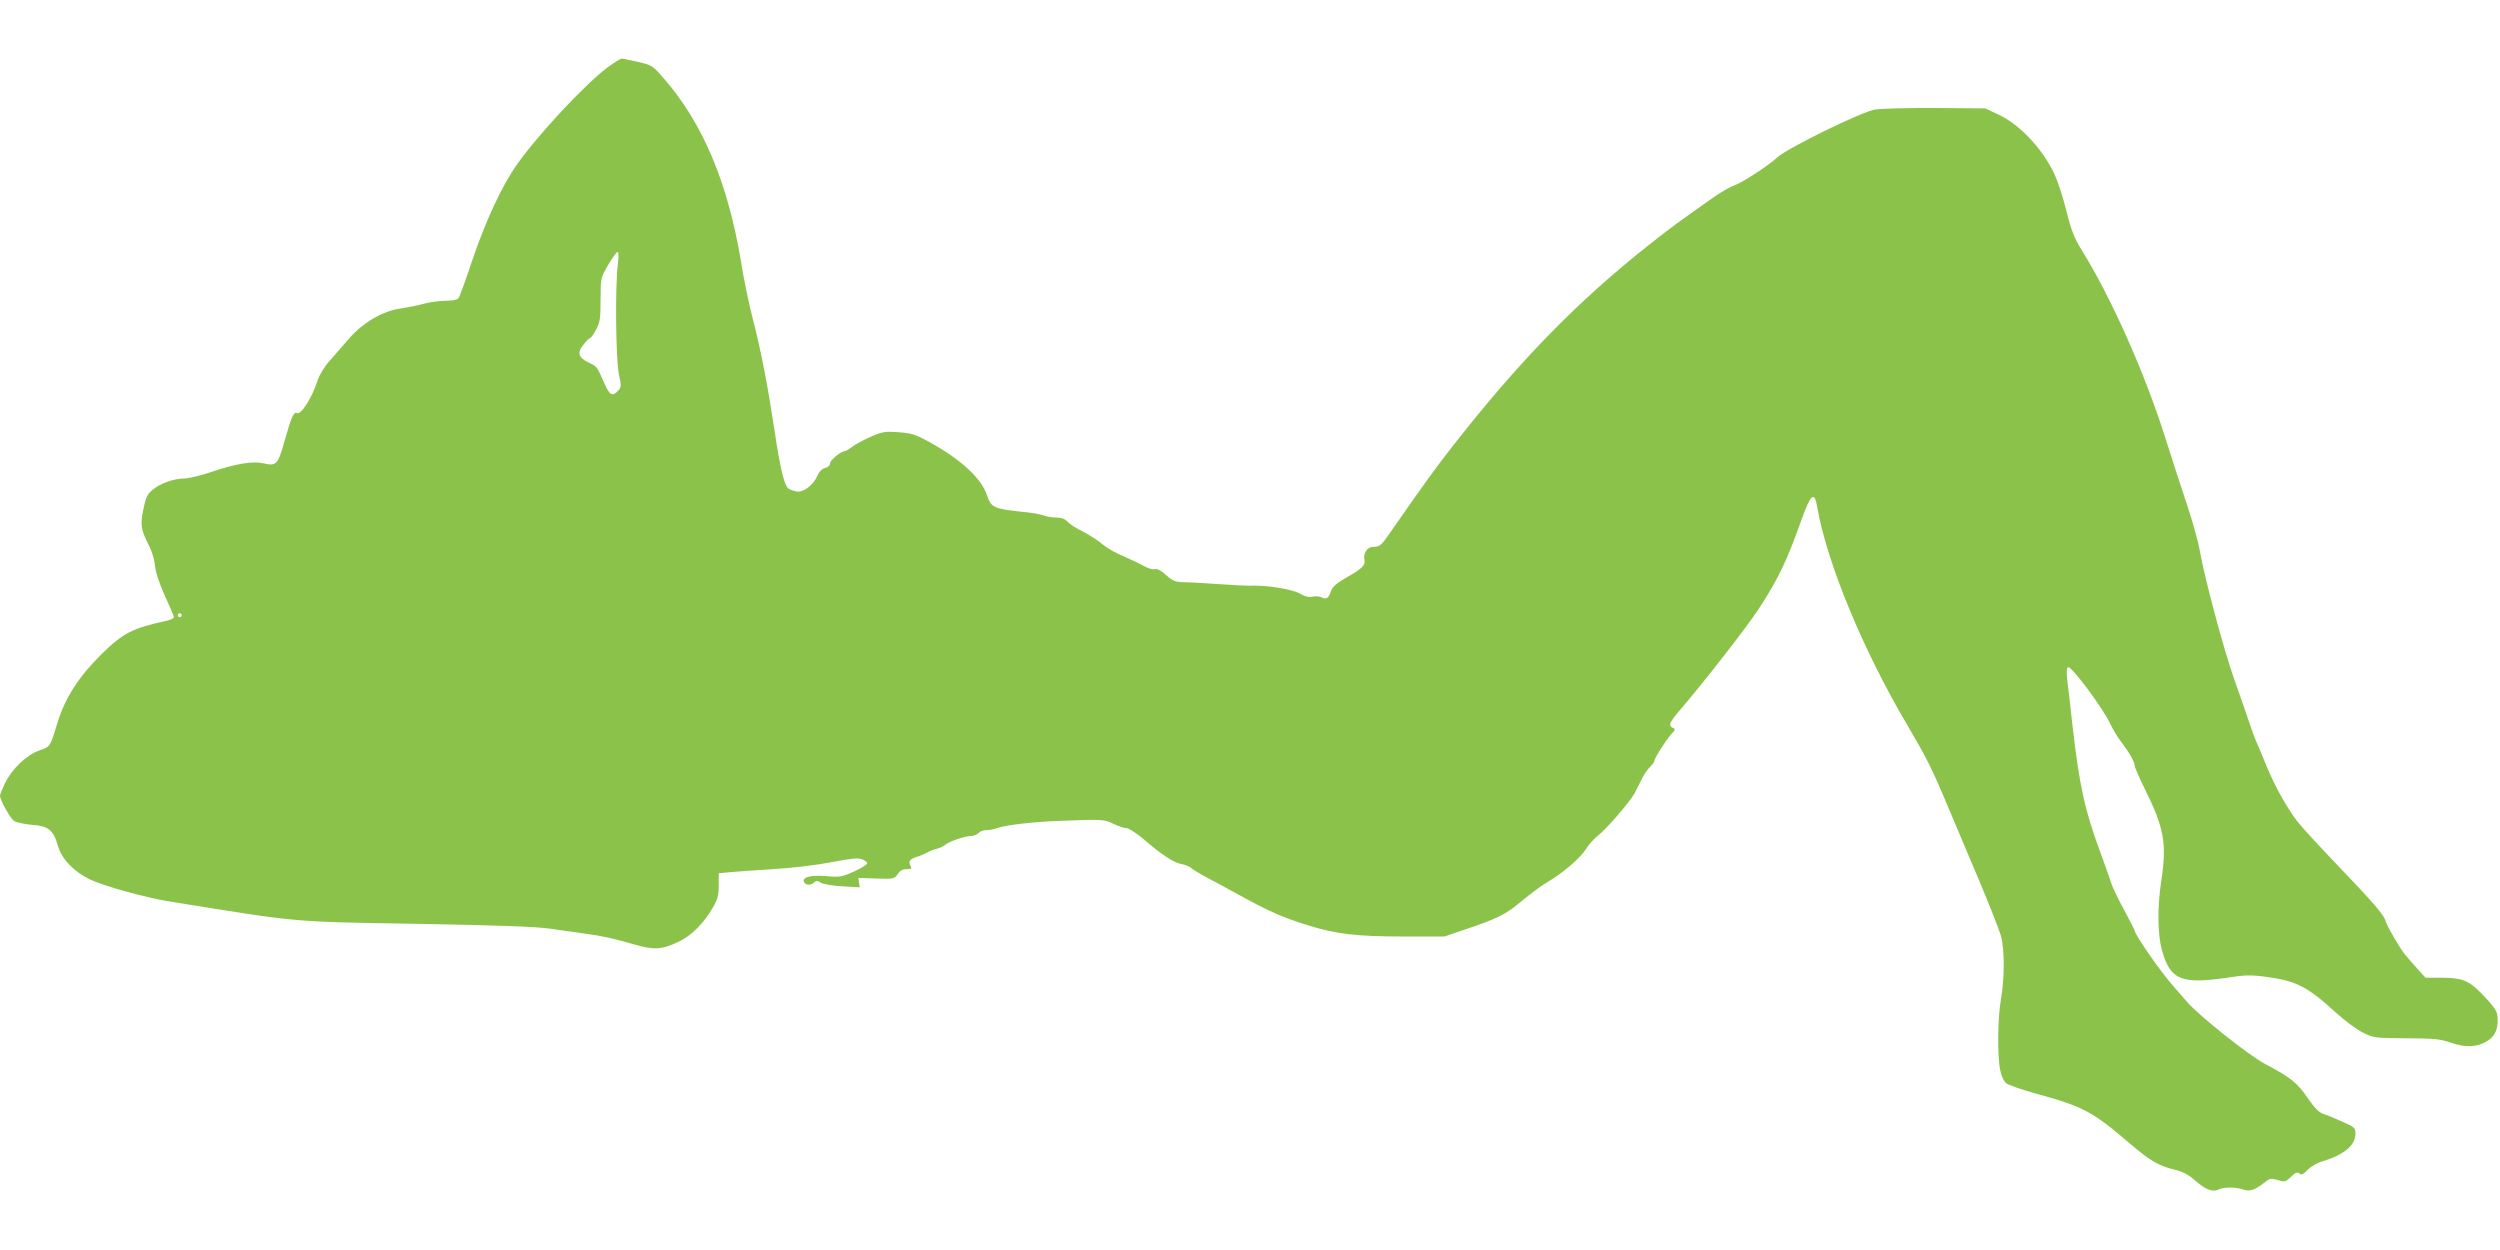 <?xml version="1.0" standalone="no"?>
<!DOCTYPE svg PUBLIC "-//W3C//DTD SVG 20010904//EN"
 "http://www.w3.org/TR/2001/REC-SVG-20010904/DTD/svg10.dtd">
<svg version="1.0" xmlns="http://www.w3.org/2000/svg"
 width="1280pt" height="640pt" viewBox="0 0 1280 640"
 preserveAspectRatio="xMidYMid meet">
<g transform="translate(0,640) scale(0.1,-0.1)"
fill="#8bc34a" stroke="none">
<path d="M3112 6056 c-111 -82 -354 -341 -465 -498 -75 -105 -160 -287 -228
-488 -34 -102 -66 -191 -72 -197 -5 -8 -33 -13 -66 -13 -31 0 -81 -7 -111 -15
-30 -9 -83 -19 -117 -24 -92 -13 -192 -71 -262 -150 -31 -36 -77 -88 -102
-117 -29 -32 -53 -72 -64 -105 -28 -87 -85 -176 -105 -164 -15 9 -29 -21 -59
-129 -38 -135 -44 -143 -108 -129 -59 14 -143 0 -279 -46 -51 -17 -110 -31
-131 -31 -53 0 -123 -25 -162 -58 -27 -22 -35 -40 -47 -100 -17 -81 -13 -104
33 -194 13 -27 25 -70 27 -98 3 -31 22 -88 50 -150 25 -54 46 -104 46 -109 0
-6 -12 -13 -28 -17 -189 -42 -230 -63 -347 -178 -111 -110 -182 -220 -220
-344 -39 -128 -37 -125 -95 -145 -65 -23 -139 -94 -175 -168 -14 -29 -25 -57
-25 -62 0 -24 53 -118 73 -131 12 -7 53 -16 90 -19 84 -6 110 -26 133 -106 19
-69 83 -135 167 -175 71 -33 283 -92 402 -111 675 -109 616 -104 1270 -115
399 -7 601 -14 675 -24 58 -8 141 -20 185 -26 98 -14 135 -22 250 -55 105 -30
143 -28 231 14 65 31 127 93 175 176 23 40 29 62 29 112 l0 62 53 5 c28 3 130
10 225 16 102 6 225 21 301 36 97 19 134 22 154 15 15 -6 27 -15 27 -21 0 -6
-30 -25 -67 -42 -62 -28 -74 -30 -139 -24 -80 7 -127 -4 -118 -29 7 -18 35
-20 52 -3 10 10 17 10 34 -1 12 -8 62 -16 111 -19 l89 -5 -4 24 -3 24 92 -3
c89 -3 92 -2 109 22 11 18 25 26 46 26 25 0 27 2 19 19 -12 22 -1 34 39 46 14
4 34 13 45 19 11 7 34 16 50 20 17 4 37 13 45 21 19 17 103 45 134 45 13 0 29
7 36 15 7 8 25 15 41 15 15 0 39 4 54 10 40 15 187 33 320 37 221 9 228 8 276
-15 25 -12 55 -22 67 -22 11 0 51 -26 89 -58 92 -79 151 -118 192 -126 19 -3
42 -13 51 -21 9 -8 40 -27 70 -43 30 -16 107 -57 170 -92 158 -87 227 -117
355 -157 148 -46 251 -58 495 -58 l205 0 100 34 c174 58 215 79 299 150 45 37
104 81 131 96 74 43 167 122 196 169 14 23 42 53 61 68 42 32 162 171 188 218
10 19 27 53 38 75 11 22 29 49 41 59 11 11 21 24 21 29 0 14 58 106 87 138 21
22 22 27 9 32 -26 10 -19 29 36 92 121 141 337 418 401 515 100 152 146 248
221 460 47 131 66 147 80 65 49 -286 237 -740 467 -1127 87 -147 122 -216 192
-383 42 -99 118 -281 171 -405 52 -124 101 -249 110 -279 20 -68 20 -218 1
-326 -17 -94 -19 -293 -4 -364 5 -27 19 -57 29 -66 11 -10 81 -34 157 -55 242
-67 284 -89 483 -259 102 -87 145 -111 229 -131 38 -9 67 -25 101 -55 52 -46
90 -61 120 -45 24 13 89 13 128 -1 32 -11 58 -2 112 41 22 17 30 18 63 8 35
-11 39 -10 67 17 23 22 32 26 43 17 11 -9 20 -5 42 18 16 17 50 37 76 44 110
33 169 82 169 141 0 30 -4 34 -67 62 -38 17 -81 35 -98 40 -21 7 -45 30 -80
82 -53 77 -89 106 -215 172 -82 42 -343 250 -403 320 -21 24 -53 62 -73 84
-62 70 -194 260 -194 279 0 3 -25 52 -55 108 -30 55 -59 115 -64 132 -5 17
-30 87 -55 156 -83 224 -109 343 -146 665 -10 94 -22 195 -26 226 -4 36 -3 59
4 63 16 10 184 -216 219 -295 11 -24 36 -65 56 -91 40 -52 67 -100 67 -120 0
-7 24 -62 54 -123 97 -196 111 -275 81 -470 -20 -132 -18 -269 4 -350 43 -153
98 -176 340 -140 83 13 118 14 189 4 158 -20 216 -50 361 -183 45 -41 107 -87
139 -103 55 -27 62 -28 222 -29 144 -1 173 -3 230 -23 75 -26 133 -23 185 9
39 24 55 60 53 115 -1 33 -10 50 -56 100 -85 93 -117 108 -224 109 l-89 0 -42
46 c-23 26 -51 57 -62 71 -29 35 -94 148 -101 174 -8 31 -61 92 -258 298 -91
95 -180 192 -198 217 -53 71 -112 177 -152 275 -20 50 -44 105 -52 124 -9 19
-26 66 -39 105 -13 39 -46 136 -75 216 -54 152 -152 518 -176 655 -7 44 -36
148 -63 230 -28 83 -80 245 -117 360 -103 327 -279 720 -426 955 -37 60 -53
99 -78 200 -17 69 -45 154 -61 188 -59 127 -176 253 -284 304 l-70 33 -255 2
c-140 1 -280 -3 -310 -8 -67 -10 -446 -196 -499 -244 -52 -47 -181 -130 -221
-144 -19 -6 -62 -31 -96 -54 -180 -126 -228 -161 -348 -256 -357 -283 -652
-584 -988 -1012 -100 -127 -153 -201 -336 -464 -41 -59 -49 -65 -83 -65 -28 0
-51 -34 -43 -66 6 -28 -13 -46 -91 -90 -52 -30 -72 -48 -80 -69 -12 -38 -24
-46 -48 -34 -10 6 -31 8 -46 4 -19 -4 -39 0 -62 14 -42 25 -180 47 -264 42
-11 0 -78 3 -150 8 -71 5 -154 10 -182 10 -46 1 -58 6 -93 37 -25 23 -46 34
-57 30 -10 -3 -34 4 -53 14 -35 19 -43 23 -136 65 -29 13 -67 37 -85 53 -19
16 -61 43 -94 60 -33 16 -69 39 -79 51 -13 14 -31 21 -57 21 -21 0 -50 5 -66
11 -15 6 -66 15 -113 19 -141 15 -156 22 -176 83 -29 88 -132 183 -294 273
-71 39 -92 46 -159 51 -70 5 -83 3 -142 -23 -35 -15 -78 -38 -95 -51 -17 -13
-35 -23 -39 -23 -19 0 -75 -46 -75 -62 0 -10 -10 -20 -25 -24 -16 -4 -31 -18
-39 -38 -21 -50 -73 -89 -109 -82 -17 3 -36 11 -42 16 -20 17 -43 114 -70 300
-35 231 -69 406 -110 565 -19 72 -46 201 -60 289 -68 413 -198 720 -402 951
-50 58 -57 62 -126 78 -40 9 -78 17 -84 17 -6 0 -38 -20 -71 -44z m51 -1013
c-14 -114 -10 -490 6 -561 13 -57 12 -64 -4 -82 -29 -32 -44 -24 -71 38 -37
85 -38 86 -77 104 -56 27 -64 51 -30 93 15 19 31 35 35 35 4 0 18 19 30 43 20
36 23 57 23 154 0 111 1 111 39 177 21 36 43 66 48 66 6 0 6 -26 1 -67z
m-2233 -1793 c0 -5 -4 -10 -10 -10 -5 0 -10 5 -10 10 0 6 5 10 10 10 6 0 10
-4 10 -10z"/>
</g>
</svg>
